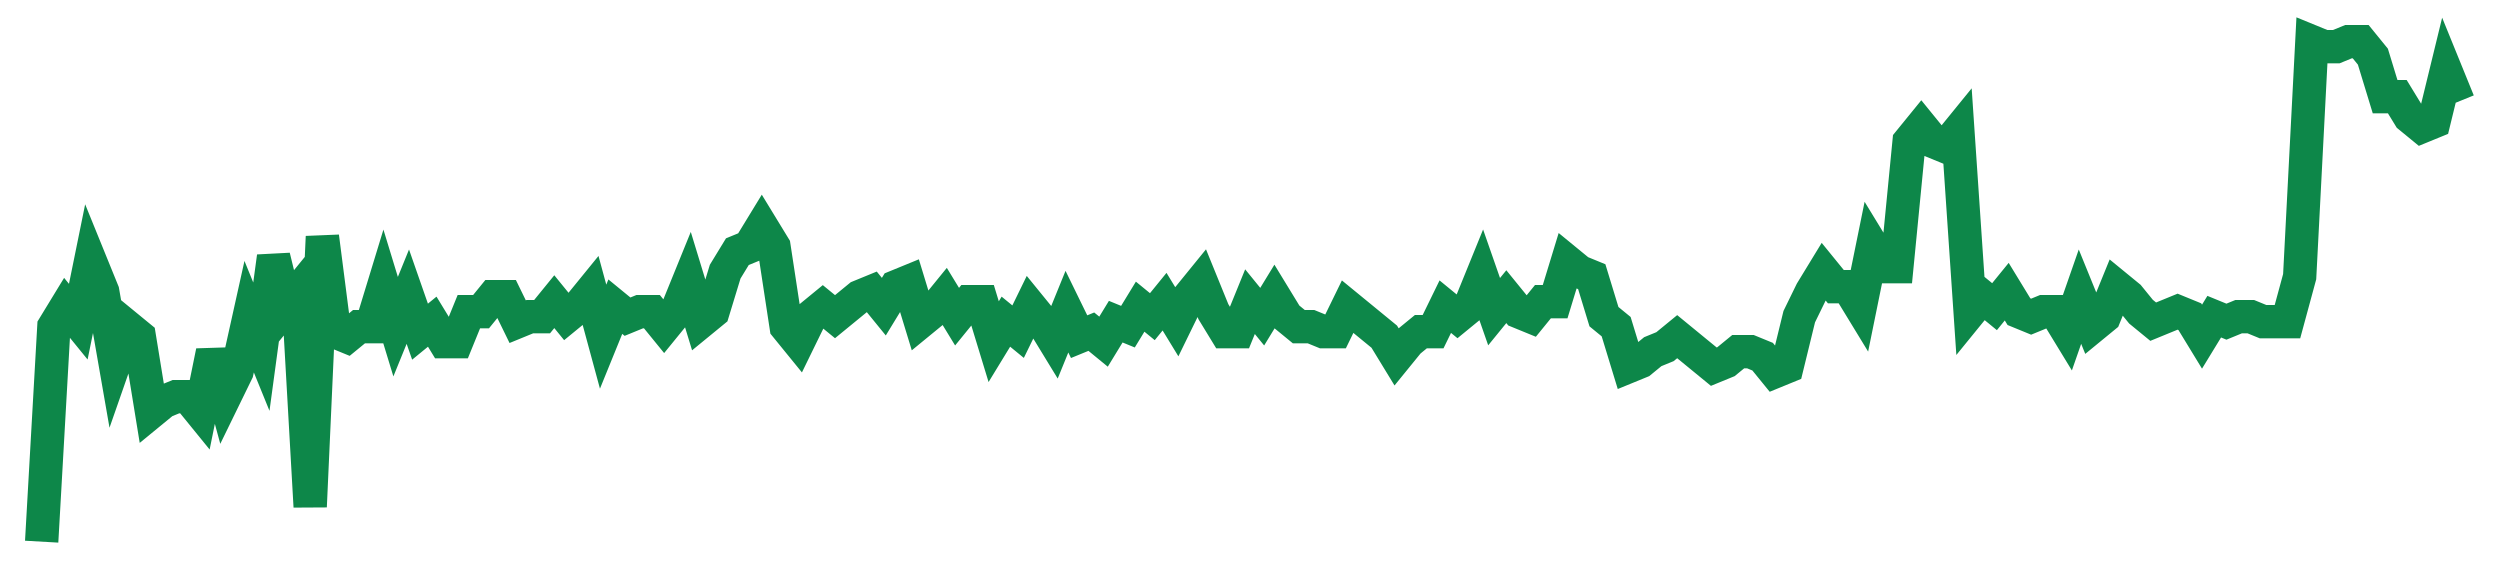 <svg width="300" height="70" viewBox="0 0 300 70" xmlns="http://www.w3.org/2000/svg">
    <path d="M 5,65 L 6.465,39.2 L 7.929,36.8 L 9.394,38.6 L 10.859,31.4 L 12.323,35 L 13.788,43.4 L 15.253,39.2 L 16.717,40.4 L 18.182,49.4 L 19.646,48.2 L 21.111,47.6 L 22.576,47.6 L 24.04,49.4 L 25.505,42.2 L 26.97,47.6 L 28.434,44.6 L 29.899,38 L 31.364,41.6 L 32.828,30.8 L 34.293,36.8 L 35.758,35 L 37.222,60.8 L 38.687,28.4 L 40.152,39.8 L 41.616,40.4 L 43.081,39.2 L 44.545,39.2 L 46.01,34.4 L 47.475,39.2 L 48.939,35.6 L 50.404,39.8 L 51.869,38.6 L 53.333,41 L 54.798,41 L 56.263,37.4 L 57.727,37.4 L 59.192,35.6 L 60.657,35.6 L 62.121,38.6 L 63.586,38 L 65.051,38 L 66.515,36.2 L 67.98,38 L 69.444,36.8 L 70.909,35 L 72.374,40.4 L 73.838,36.8 L 75.303,38 L 76.768,37.4 L 78.232,37.4 L 79.697,39.2 L 81.162,37.4 L 82.626,33.8 L 84.091,38.6 L 85.556,37.4 L 87.02,32.6 L 88.485,30.2 L 89.949,29.6 L 91.414,27.2 L 92.879,29.6 L 94.343,39.2 L 95.808,41 L 97.273,38 L 98.737,36.8 L 100.202,38 L 101.667,36.8 L 103.131,35.6 L 104.596,35 L 106.061,36.8 L 107.525,34.4 L 108.99,33.8 L 110.455,38.6 L 111.919,37.4 L 113.384,35.6 L 114.848,38 L 116.313,36.2 L 117.778,36.2 L 119.242,41 L 120.707,38.6 L 122.172,39.8 L 123.636,36.8 L 125.101,38.6 L 126.566,41 L 128.03,37.4 L 129.495,40.4 L 130.96,39.8 L 132.424,41 L 133.889,38.6 L 135.354,39.2 L 136.818,36.8 L 138.283,38 L 139.747,36.2 L 141.212,38.6 L 142.677,35.6 L 144.141,33.8 L 145.606,37.4 L 147.071,39.8 L 148.535,39.8 L 150,36.2 L 151.465,38 L 152.929,35.6 L 154.394,38 L 155.859,39.2 L 157.323,39.2 L 158.788,39.8 L 160.253,39.8 L 161.717,36.8 L 163.182,38 L 164.646,39.2 L 166.111,40.4 L 167.576,42.8 L 169.04,41 L 170.505,39.8 L 171.97,39.8 L 173.434,36.8 L 174.899,38 L 176.364,36.8 L 177.828,33.2 L 179.293,37.4 L 180.758,35.6 L 182.222,37.4 L 183.687,38 L 185.152,36.2 L 186.616,36.2 L 188.081,31.4 L 189.545,32.6 L 191.01,33.2 L 192.475,38 L 193.939,39.2 L 195.404,44 L 196.869,43.4 L 198.333,42.2 L 199.798,41.6 L 201.263,40.4 L 202.727,41.6 L 204.192,42.8 L 205.657,44 L 207.121,43.4 L 208.586,42.2 L 210.051,42.2 L 211.515,42.8 L 212.98,44.6 L 214.444,44 L 215.909,38 L 217.374,35 L 218.838,32.6 L 220.303,34.4 L 221.768,34.4 L 223.232,36.8 L 224.697,29.6 L 226.162,32 L 227.626,32 L 229.091,17 L 230.556,15.2 L 232.02,17 L 233.485,17.6 L 234.949,15.8 L 236.414,37.4 L 237.879,35.6 L 239.343,36.8 L 240.808,35 L 242.273,37.4 L 243.737,38 L 245.202,37.4 L 246.667,37.4 L 248.131,39.8 L 249.596,35.6 L 251.061,39.2 L 252.525,38 L 253.99,34.4 L 255.455,35.6 L 256.919,37.4 L 258.384,38.6 L 259.848,38 L 261.313,37.4 L 262.778,38 L 264.242,40.4 L 265.707,38 L 267.172,38.6 L 268.636,38 L 270.101,38 L 271.566,38.6 L 273.03,38.6 L 274.495,38.6 L 275.96,33.2 L 277.424,5 L 278.889,5.6 L 280.354,5.6 L 281.818,5 L 283.283,5 L 284.747,6.8 L 286.212,11.6 L 287.677,11.6 L 289.141,14 L 290.606,15.2 L 292.071,14.6 L 293.535,8.6 L 295,12.2" fill="none" stroke="#0D8749" stroke-width="4"/>
</svg>